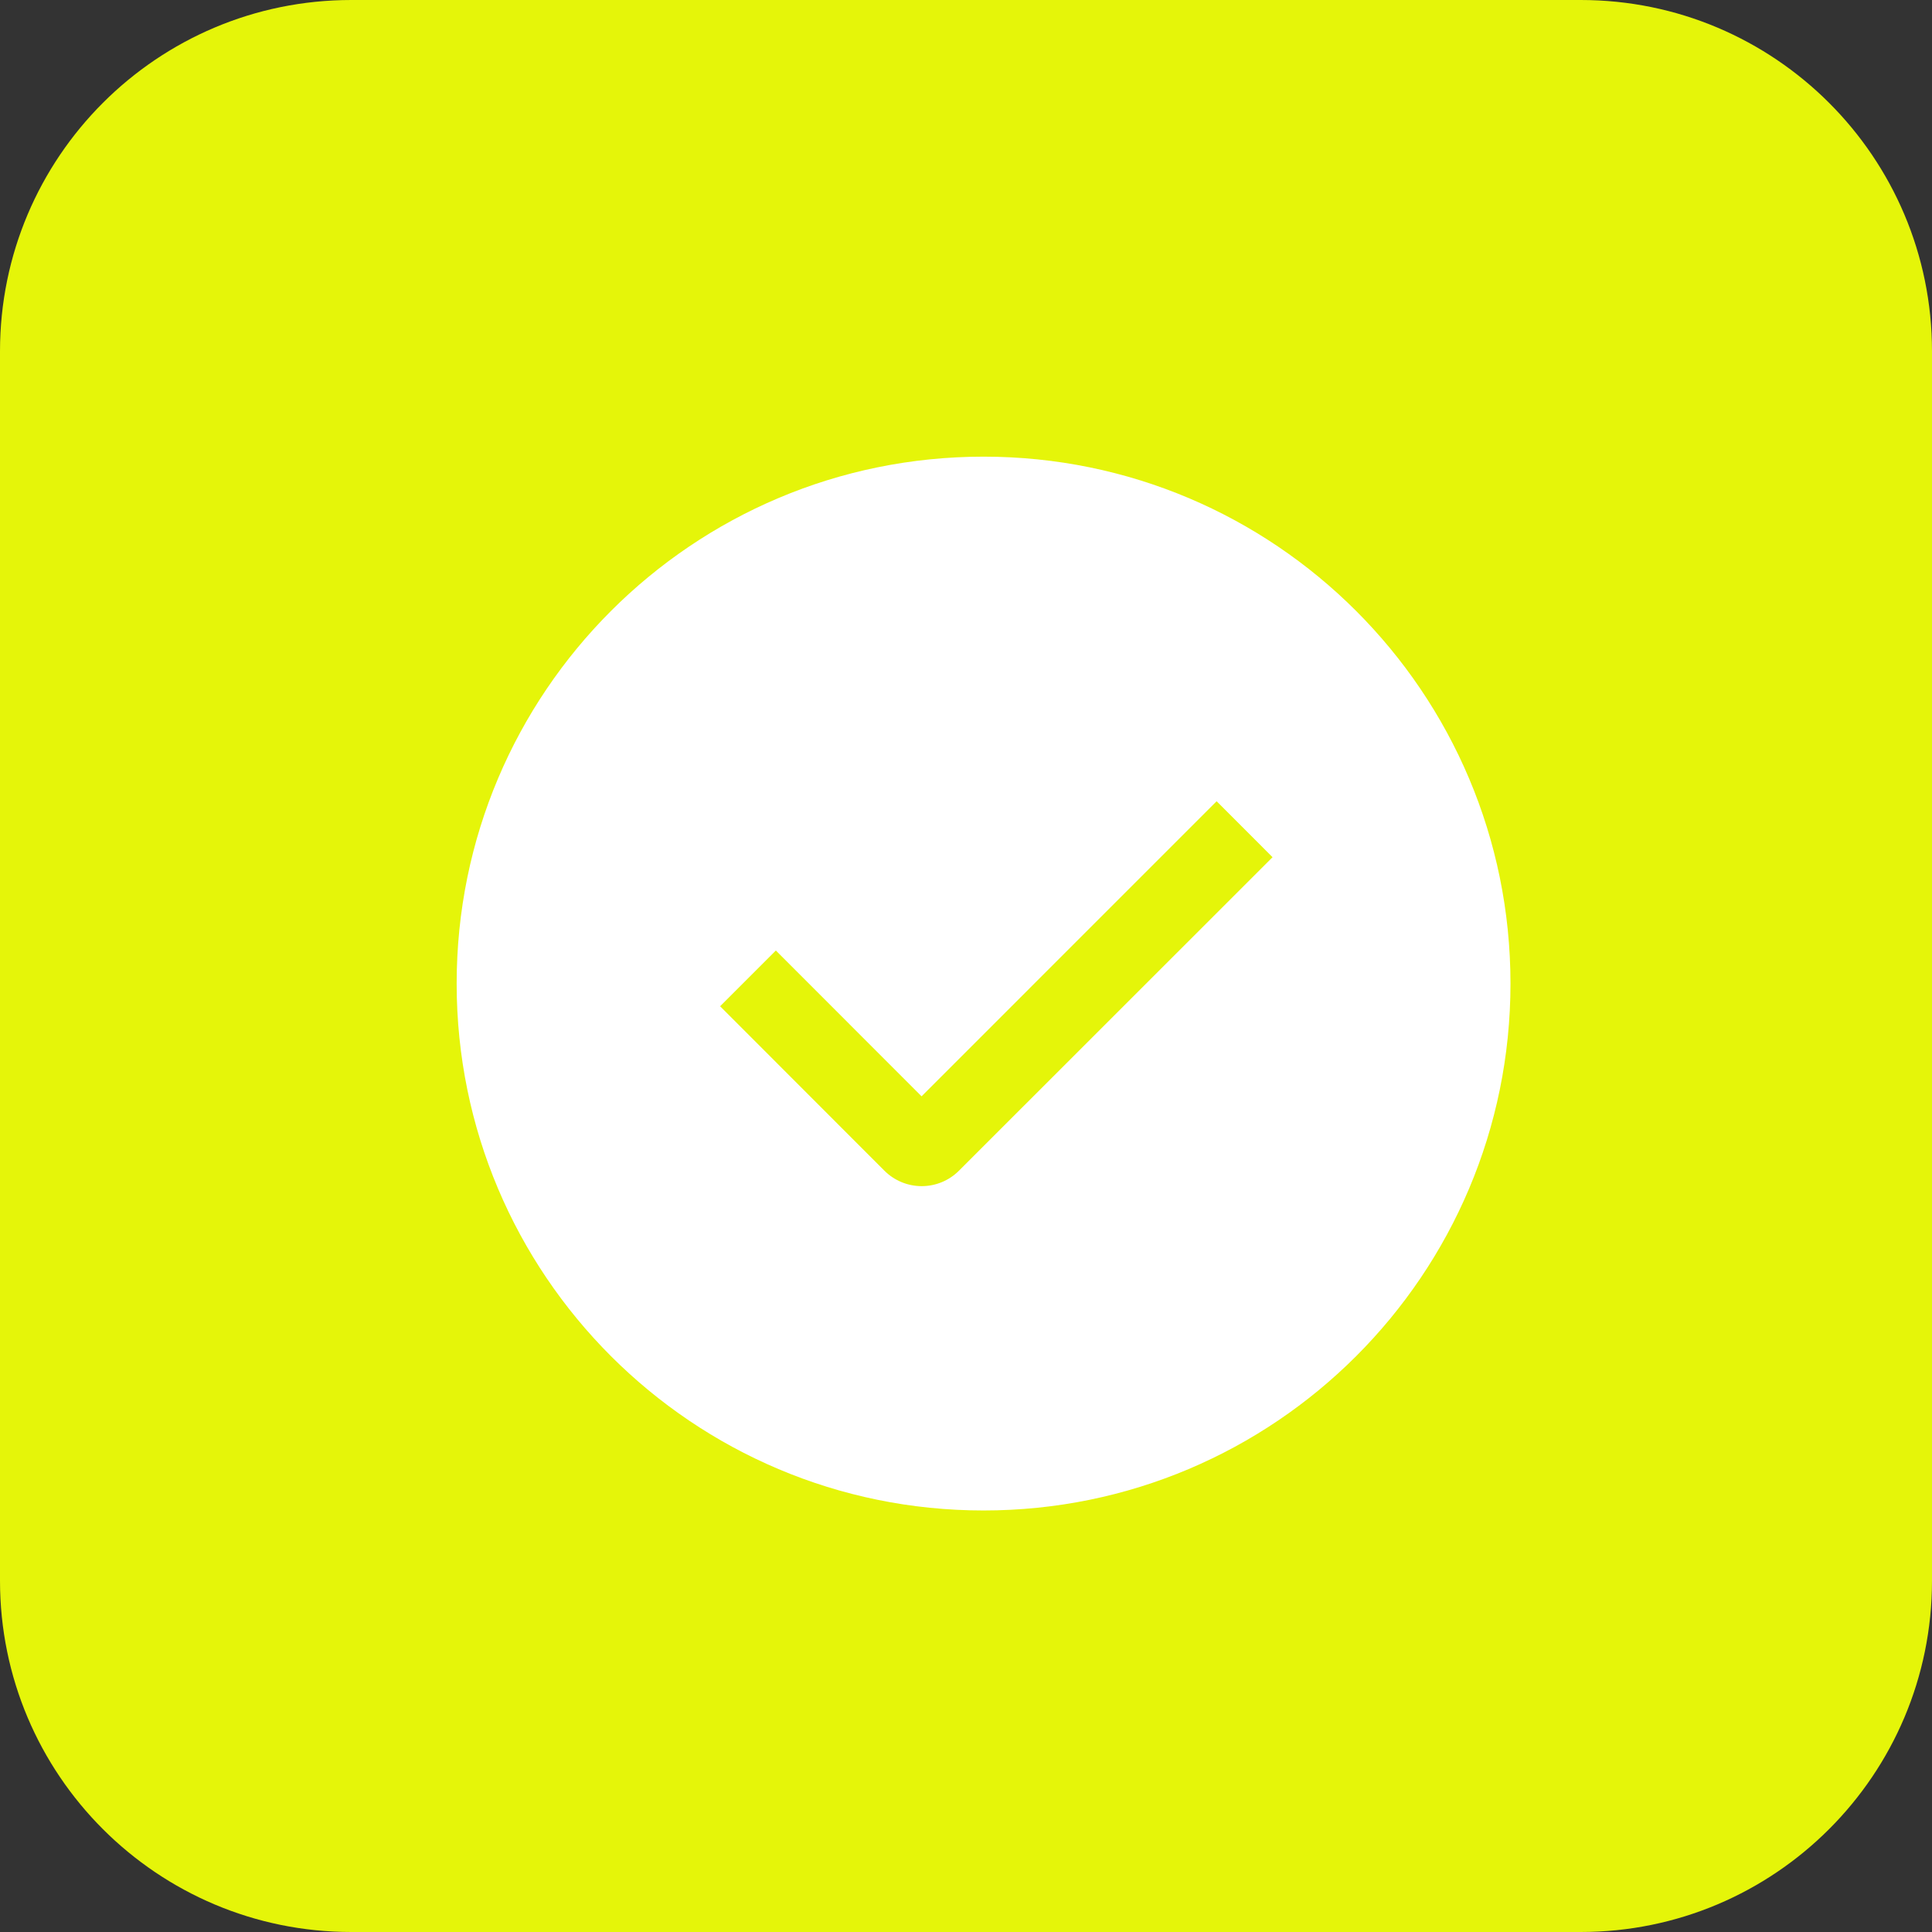 <?xml version="1.0" encoding="UTF-8"?> <svg xmlns="http://www.w3.org/2000/svg" width="55" height="55" viewBox="0 0 55 55" fill="none"><rect x="0" y="0" width="55" height="55" fill="#333333" stroke="none"/><path d="M0 10C0 4.477 4.477 0 10 0H45C50.523 0 55 4.477 55 10V45C55 50.523 50.523 55 45 55H10C4.477 55 0 50.523 0 45V10Z" fill="#E5F509"></path><path fill-rule="evenodd" clip-rule="evenodd" d="M28 43C19.715 43 13 36.285 13 28C13 19.715 19.715 13 28 13C36.285 13 43 19.715 43 28C43 36.285 36.285 43 28 43ZM26.235 31.21L22.087 27.059L20.5 28.646L25.178 33.328C25.46 33.609 25.841 33.767 26.239 33.767C26.637 33.767 27.018 33.609 27.299 33.328L36.227 24.403L34.635 22.81L26.235 31.21Z" fill="white"></path></svg> 